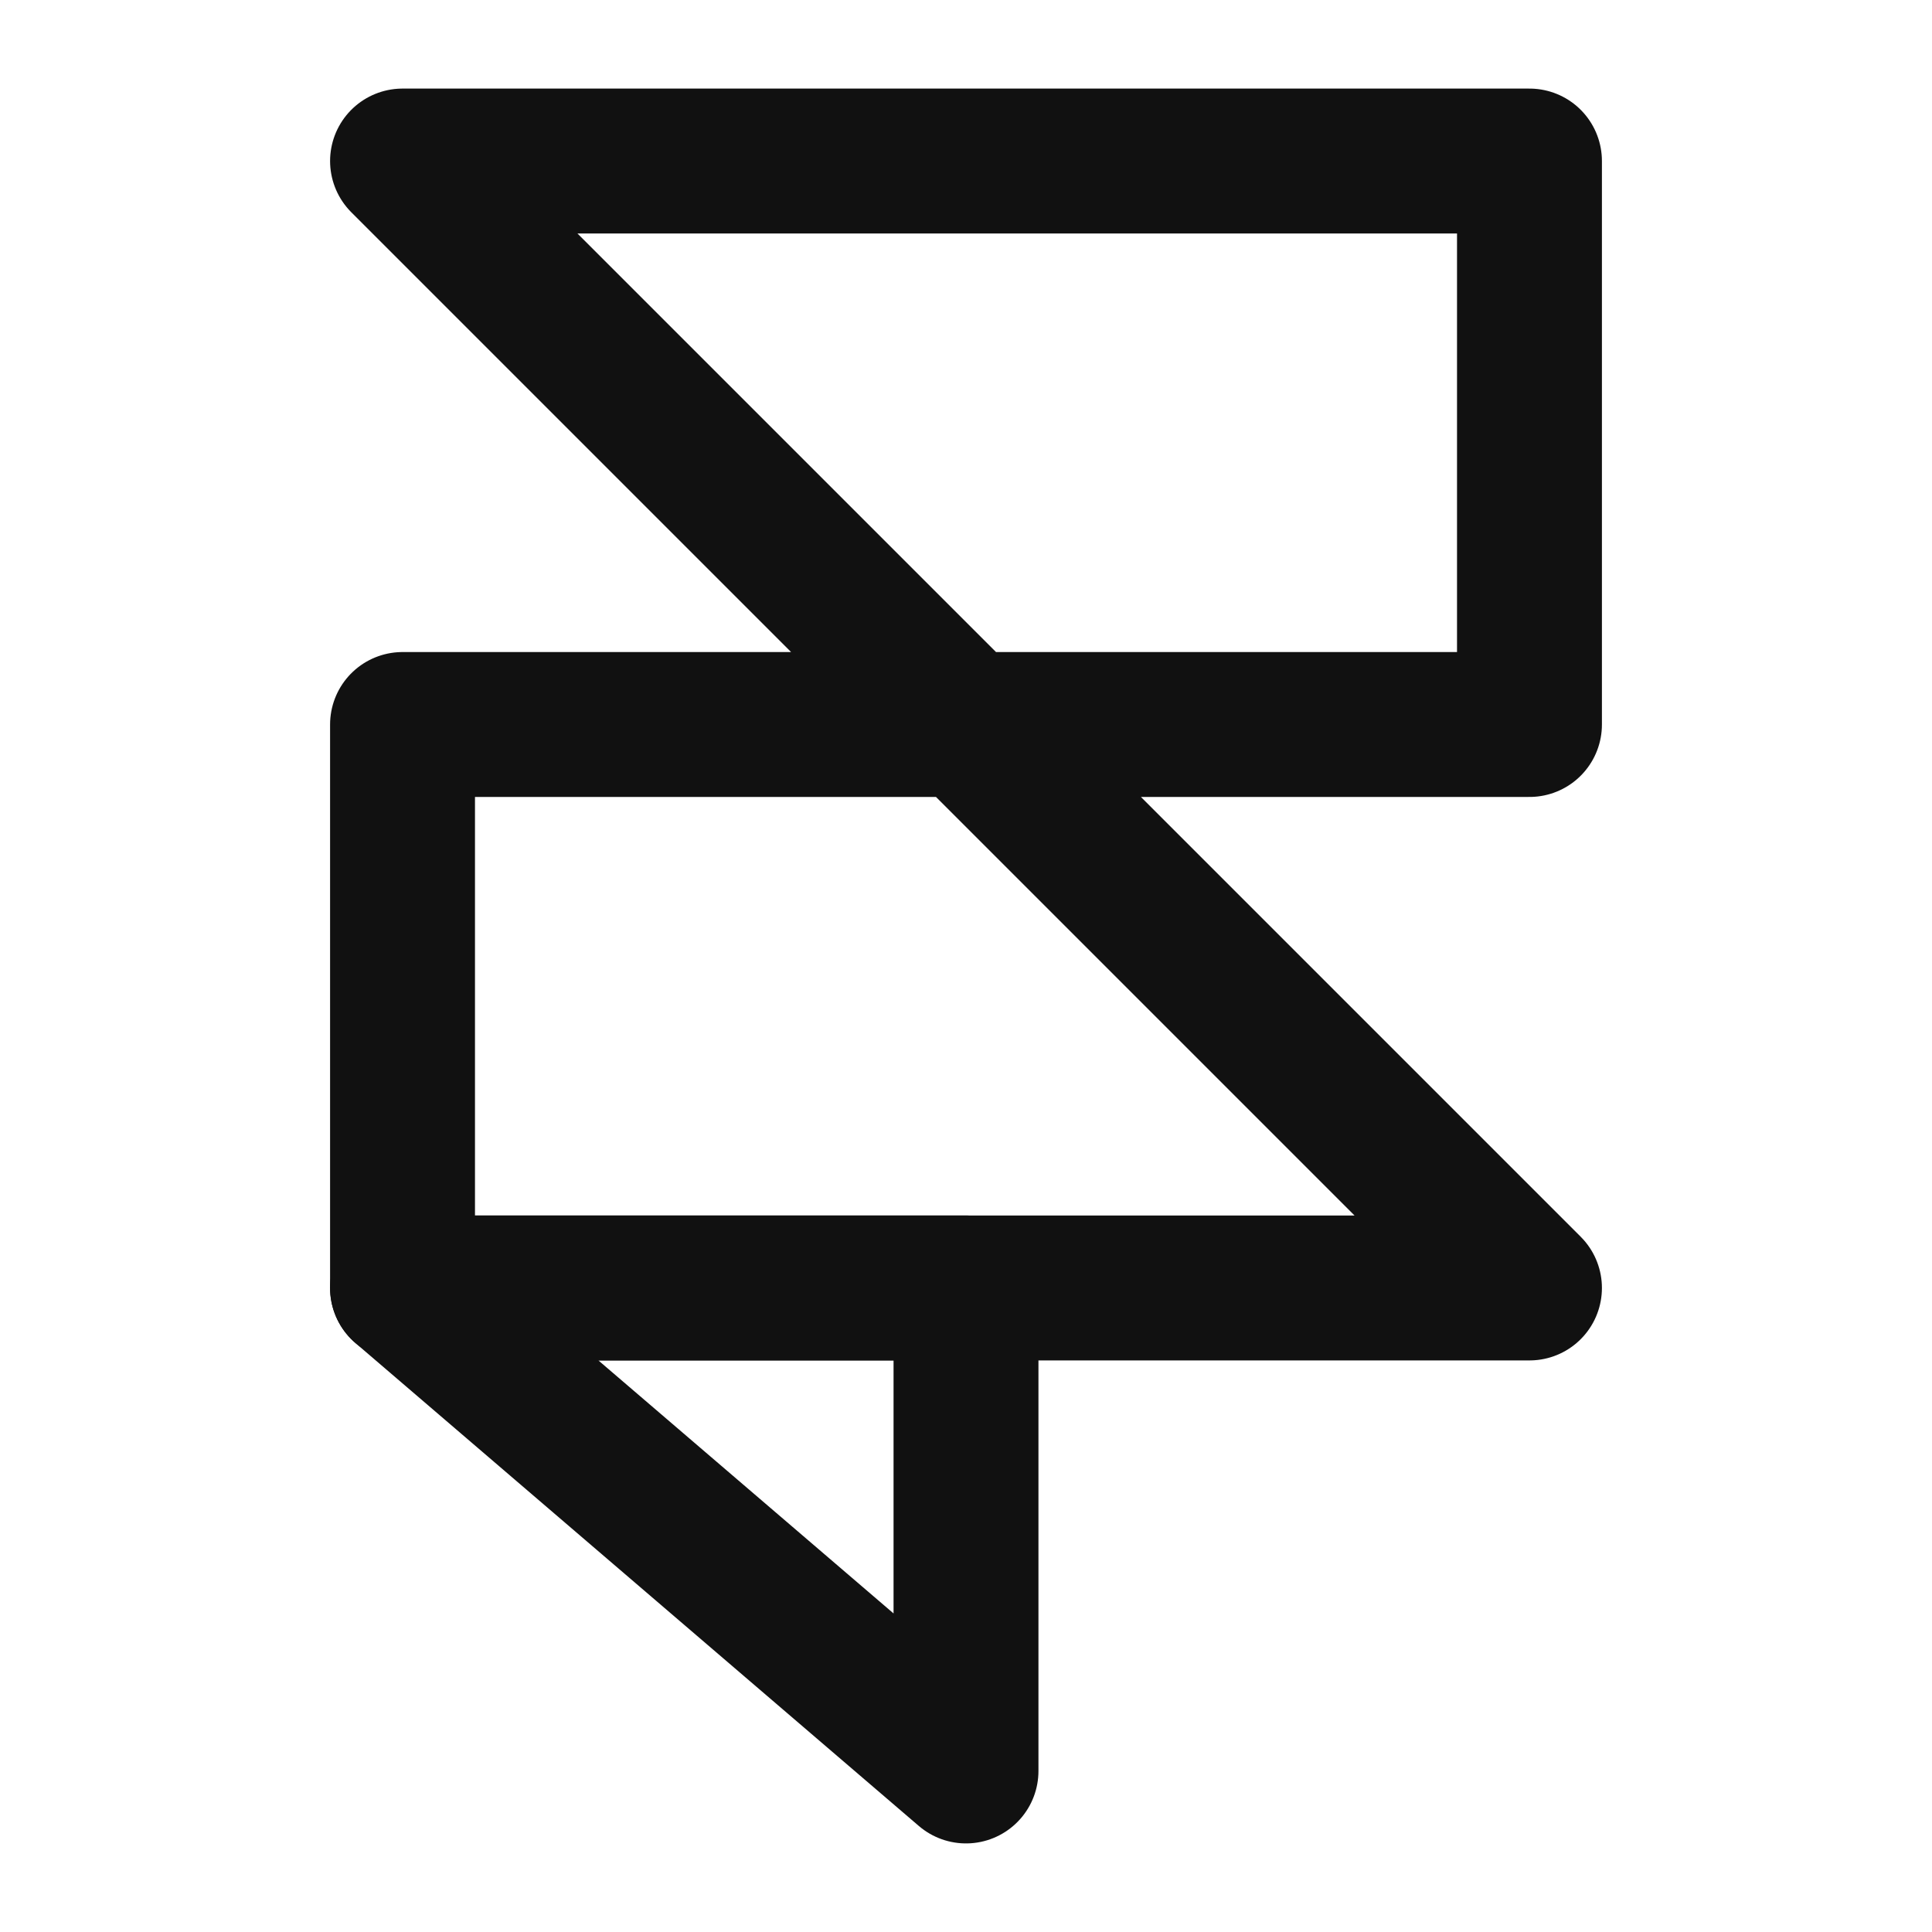 <svg xmlns="http://www.w3.org/2000/svg" width="20" height="20" fill="none"><path stroke="#111" stroke-linecap="round" stroke-linejoin="round" stroke-miterlimit="10" stroke-width="1.5" d="m4.167 1.667 11.666 11.666H4.167V7.5h11.666V1.667H4.167z"/><path stroke="#111" stroke-linecap="round" stroke-linejoin="round" stroke-miterlimit="10" stroke-width="1.5" d="M10 13.333v5l-5.833-5H10z"/></svg>